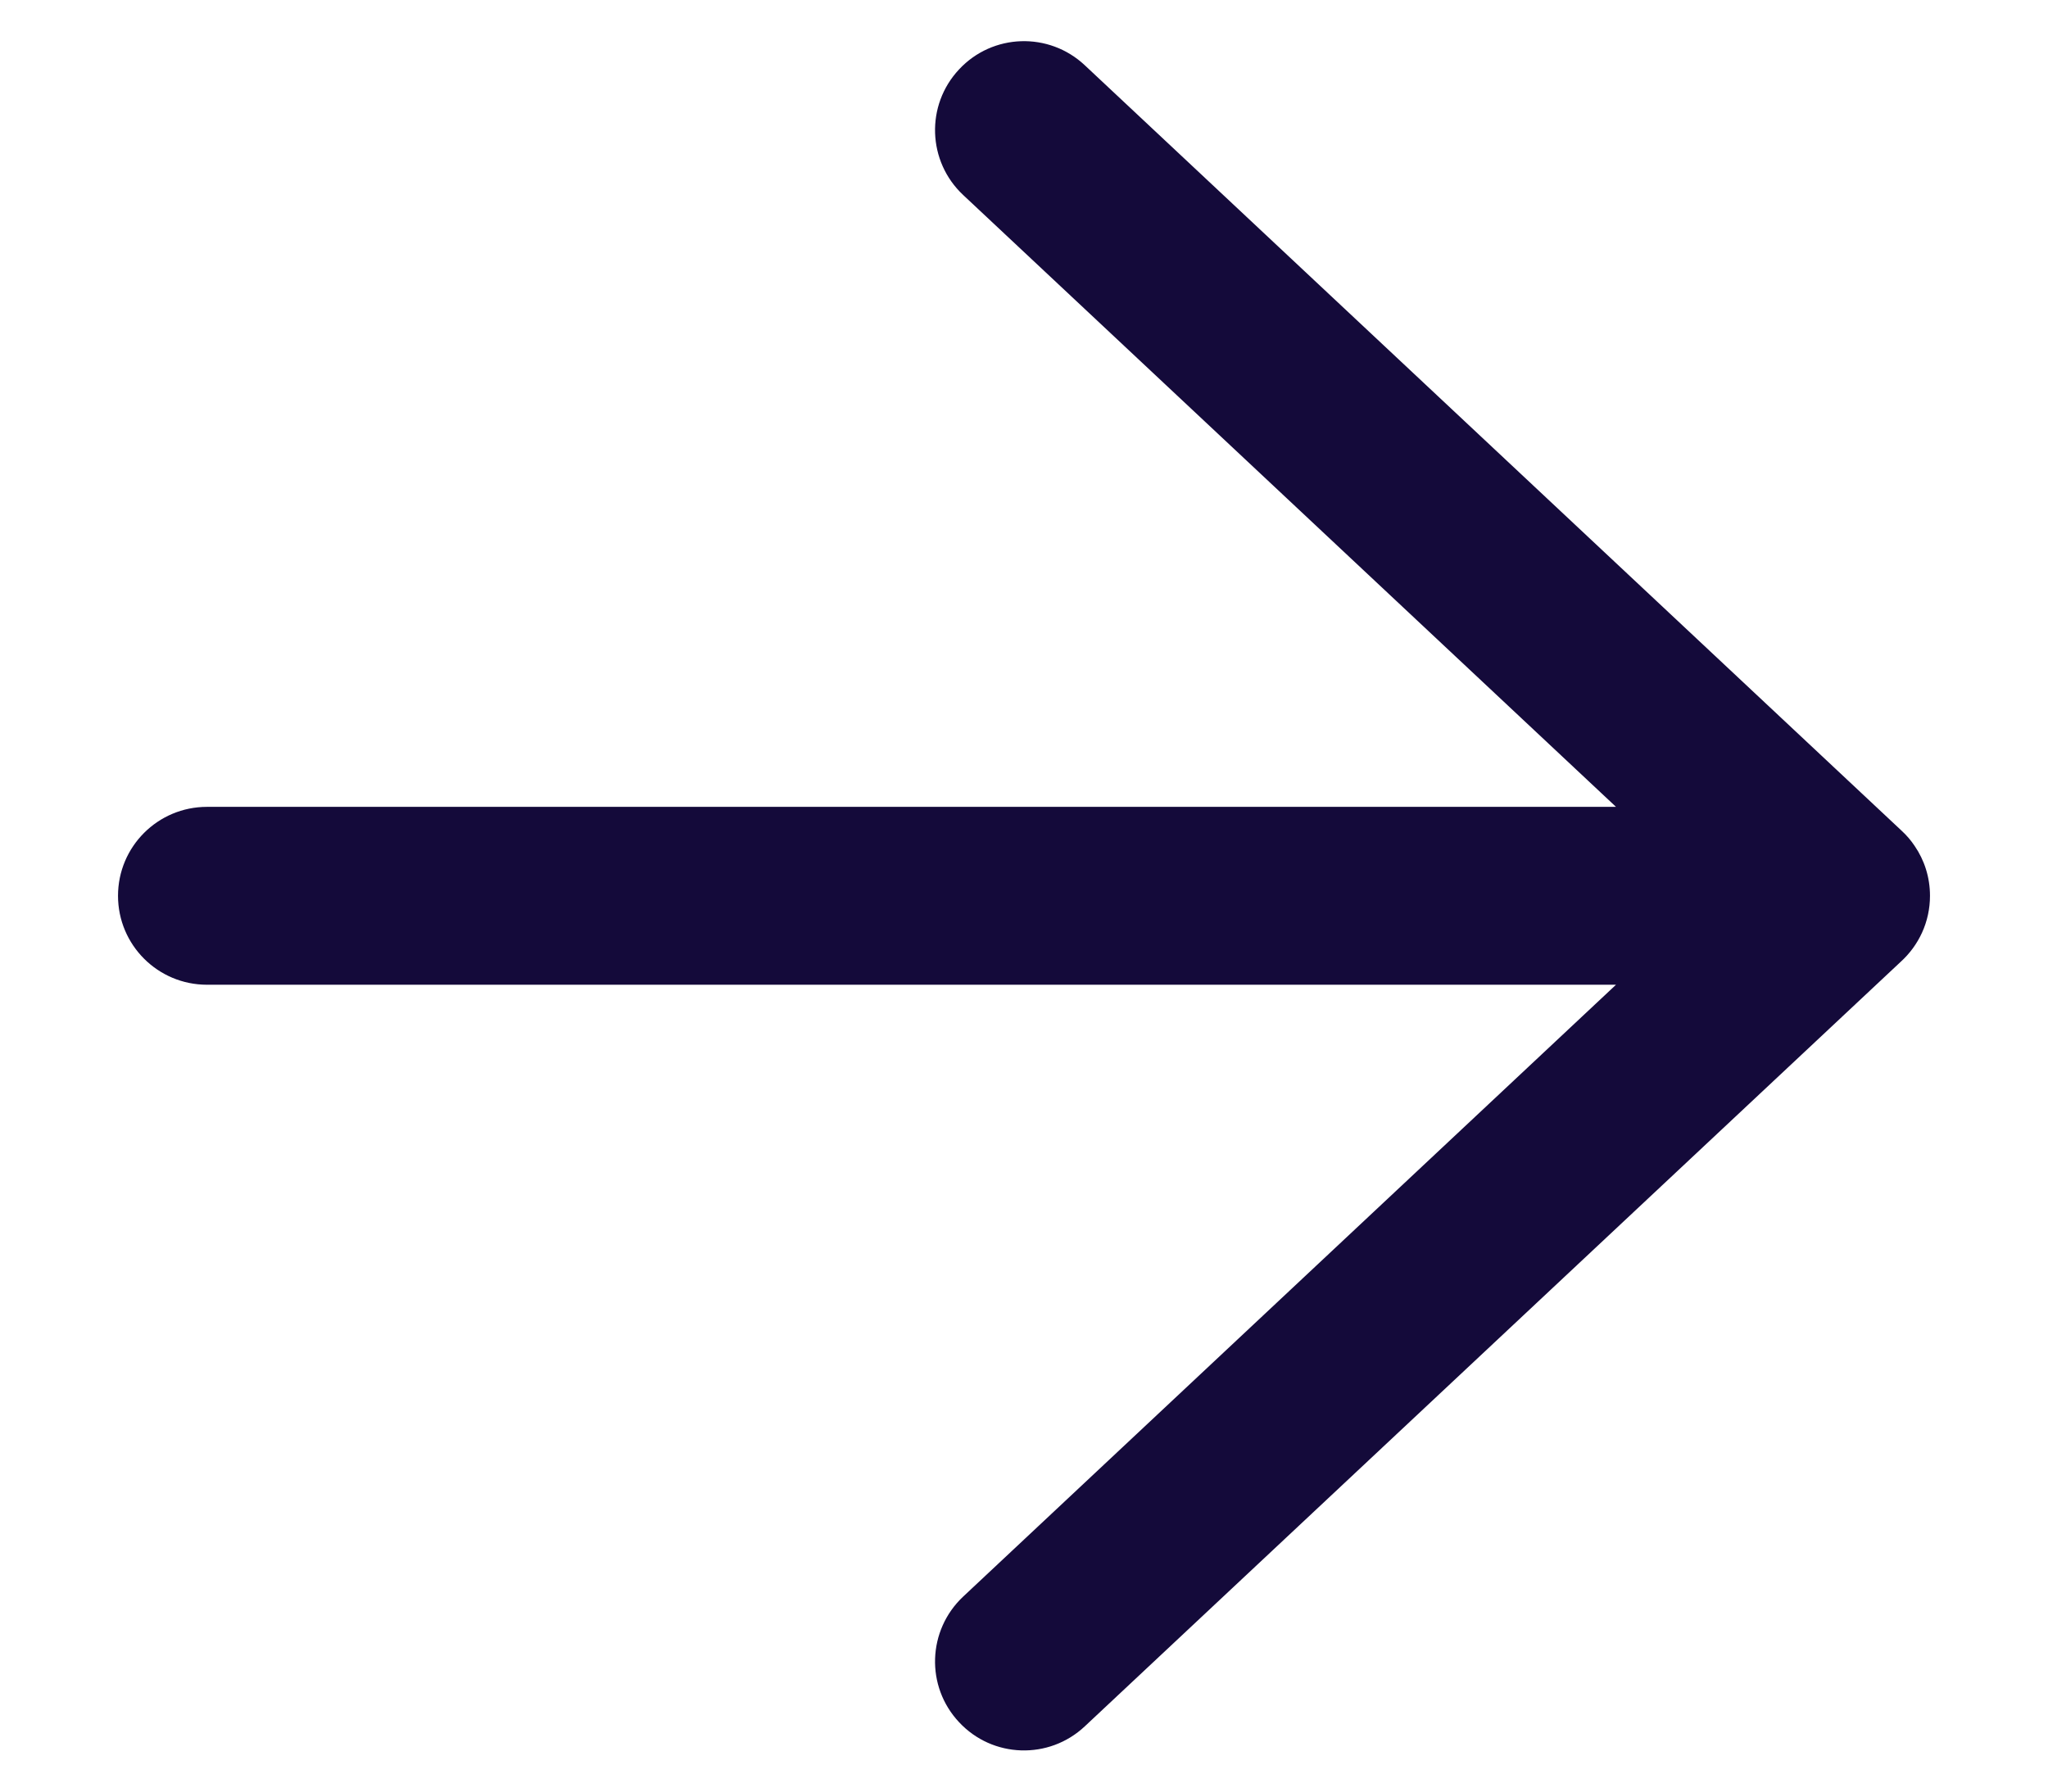 <svg width="16" height="14" viewBox="0 0 16 14" fill="none" xmlns="http://www.w3.org/2000/svg">
<path fill-rule="evenodd" clip-rule="evenodd" d="M8.475 0.51C8.195 0.247 7.755 0.261 7.493 0.542C7.23 0.822 7.245 1.262 7.525 1.524L12.625 6.305H1.617C1.233 6.305 0.922 6.616 0.922 7C0.922 7.384 1.233 7.695 1.617 7.695H12.625L7.525 12.476C7.245 12.739 7.23 13.178 7.493 13.458C7.755 13.739 8.195 13.753 8.475 13.49L14.849 7.516C14.99 7.388 15.078 7.205 15.078 7C15.078 6.855 15.034 6.721 14.958 6.61C14.93 6.568 14.896 6.528 14.858 6.493L8.475 0.51Z" fill="#140A3A"/>
</svg>
